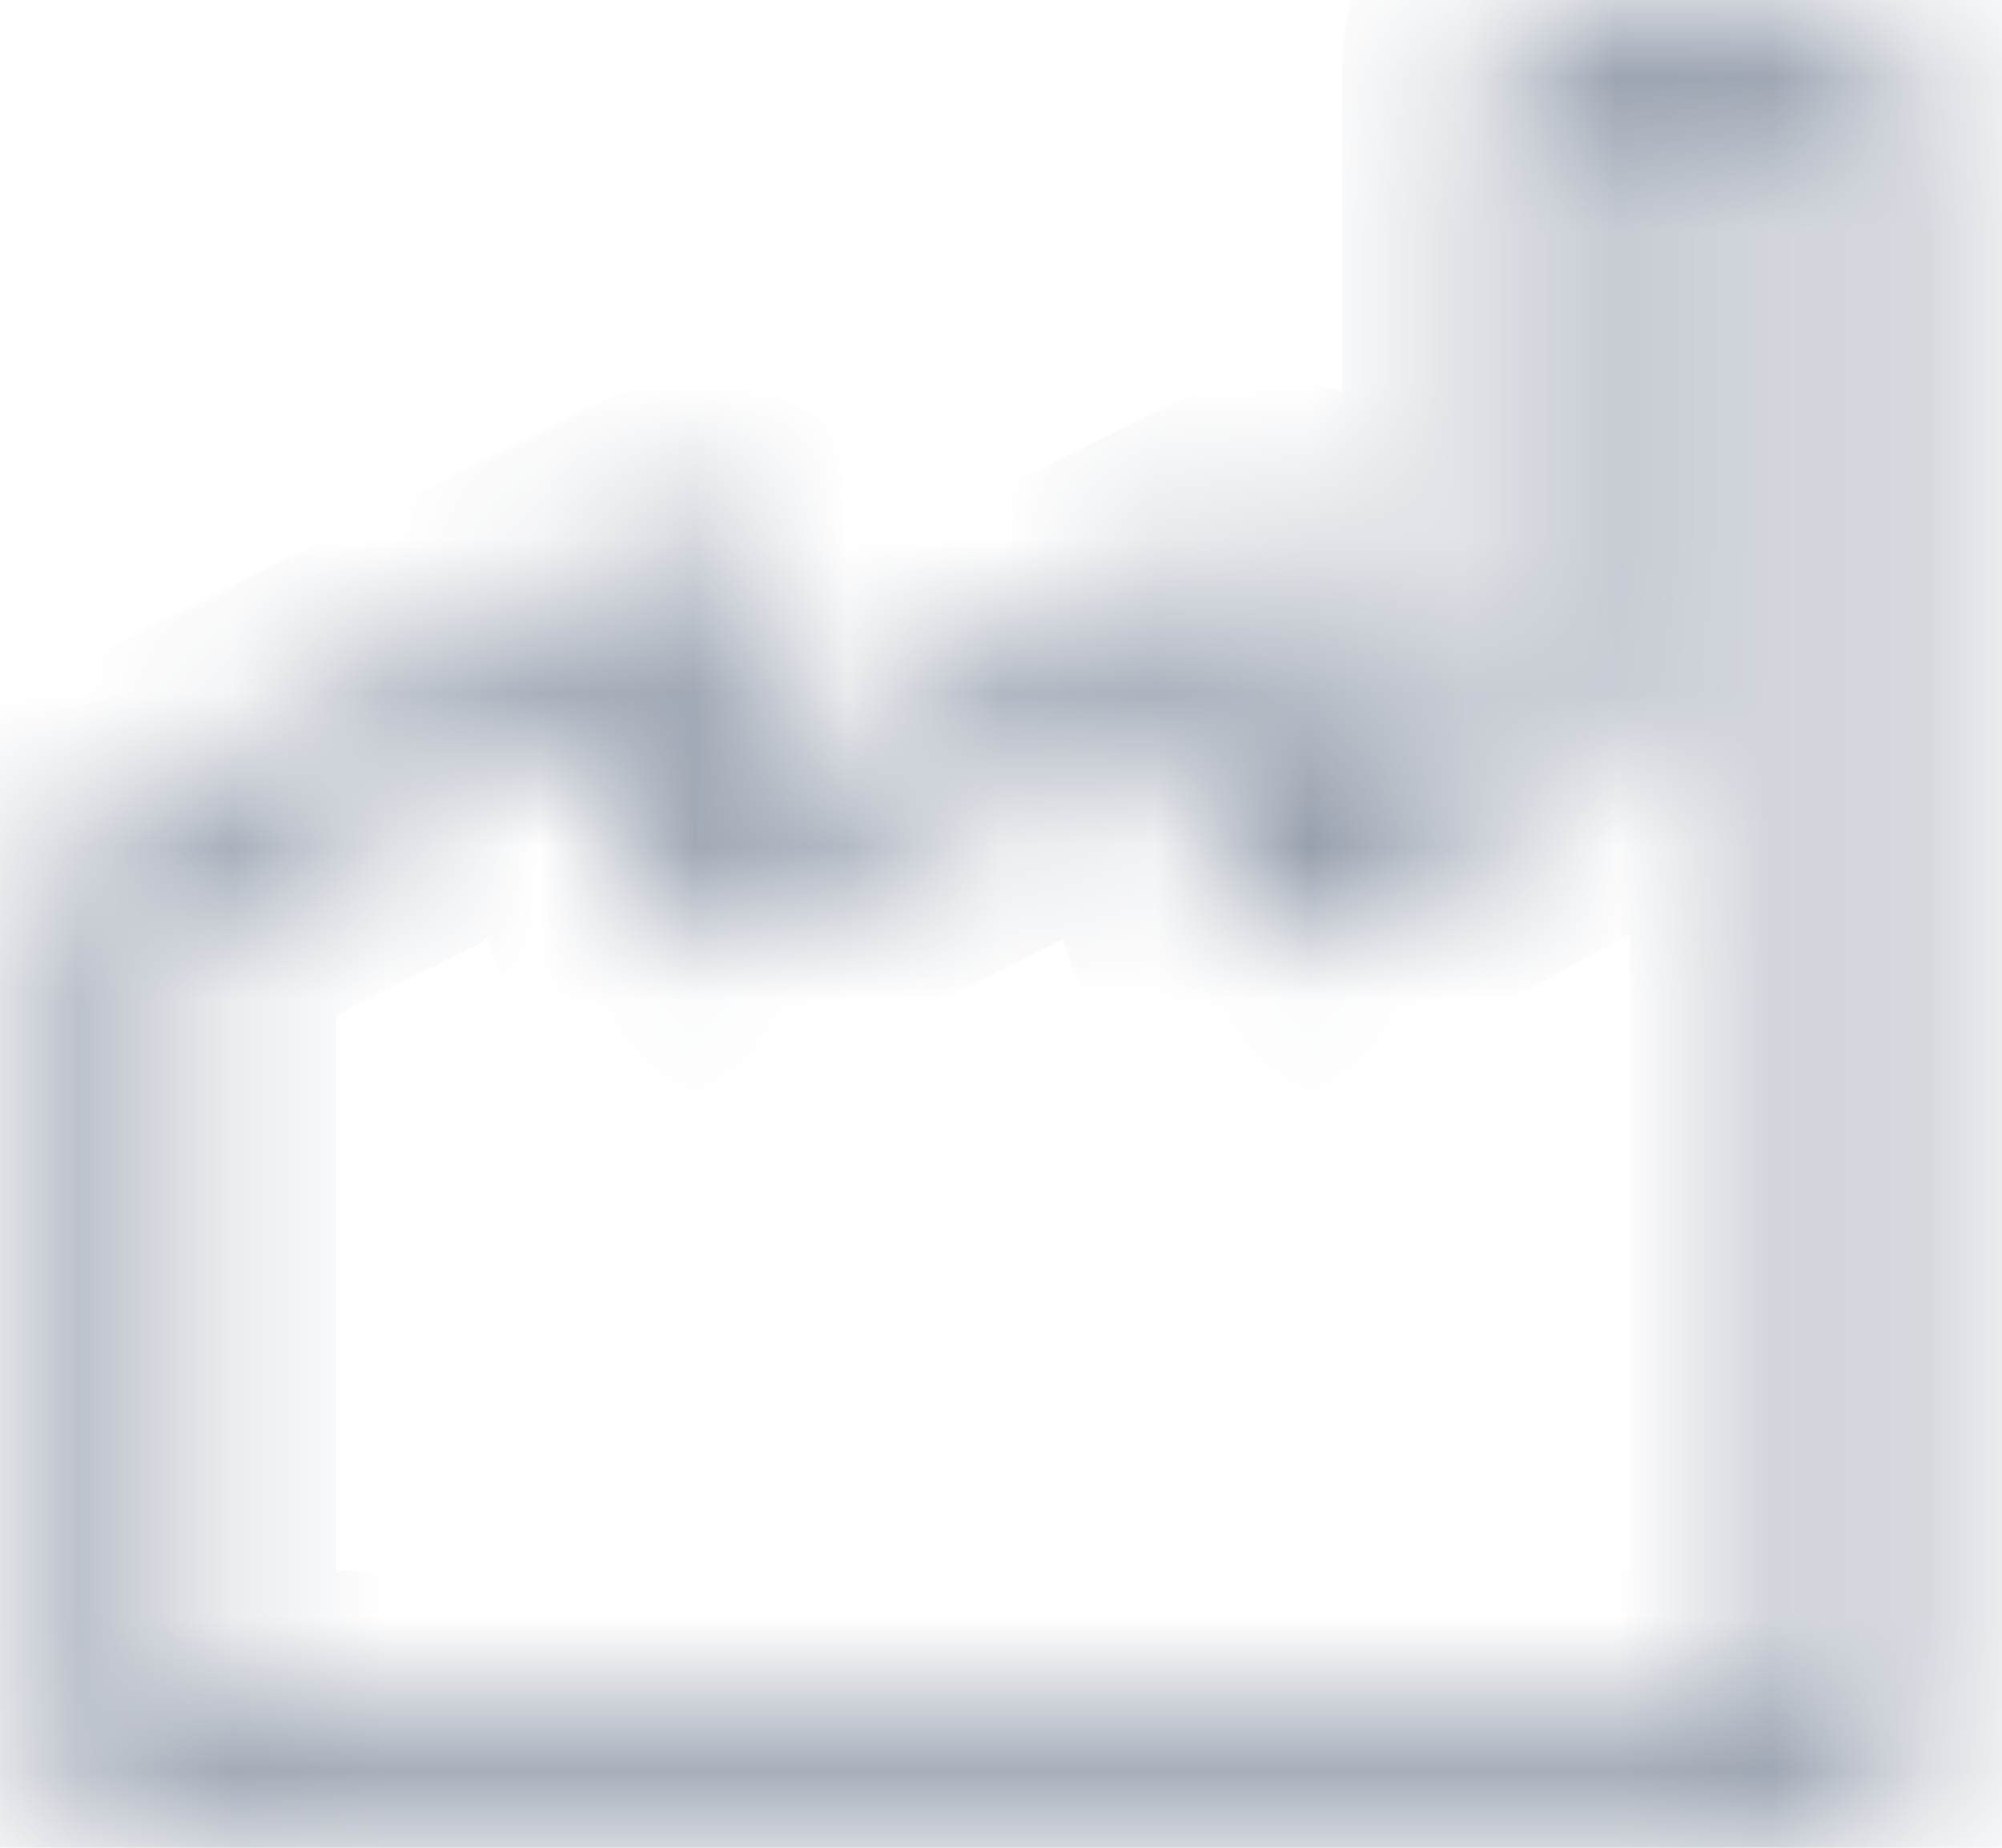 <svg width="13" height="12" viewBox="0 0 13 12" fill="none" xmlns="http://www.w3.org/2000/svg">
<mask id="path-1-inside-1_782_8771" fill="white">
<path fill-rule="evenodd" clip-rule="evenodd" d="M9.714 4.492V0.4C9.718 0.231 9.892 0.005 10.114 0H11.981C12.19 2.13333e-05 12.381 0.191 12.381 0.4V11.6C12.381 11.809 12.19 12 11.981 12H0.781C0.572 12 0.381 11.809 0.381 11.6V5.733C0.381 5.586 0.47 5.441 0.602 5.375L4.335 3.508C4.457 3.448 4.609 3.454 4.725 3.526C4.84 3.597 4.914 3.731 4.914 3.867V5.083L8.068 3.508C8.19 3.448 8.342 3.454 8.458 3.526C8.573 3.597 8.647 3.731 8.647 3.867V5.062L9.714 4.492ZM11.585 0.8H10.519V4.733C10.518 4.877 10.433 5.016 10.306 5.083L8.44 6.083C8.319 6.147 8.165 6.144 8.047 6.074C7.93 6.004 7.854 5.87 7.852 5.733V4.508L4.698 6.087C4.577 6.148 4.426 6.142 4.31 6.071C4.195 6.001 4.12 5.868 4.119 5.733V4.508L1.186 5.975V11.2H11.585V0.8Z"/>
</mask>
<path d="M9.714 0.4L8.714 0.374L8.714 0.387V0.4H9.714ZM9.714 4.492L10.186 5.373L10.714 5.091V4.492H9.714ZM10.114 0V-1H10.102L10.09 -1L10.114 0ZM11.981 0L11.981 -1H11.981V0ZM12.381 0.4H13.381V0.4L12.381 0.4ZM12.381 11.6L13.381 11.6V11.6H12.381ZM11.981 12V13H11.981L11.981 12ZM0.781 12L0.781 13H0.781V12ZM0.381 11.6H-0.619V11.6L0.381 11.6ZM0.381 5.733H1.381L1.381 5.732L0.381 5.733ZM0.602 5.375L0.155 4.481L0.154 4.481L0.602 5.375ZM4.335 3.508L4.782 4.403L4.783 4.402L4.335 3.508ZM4.725 3.526L5.251 2.675L5.251 2.675L4.725 3.526ZM4.914 5.083H3.914V6.7L5.361 5.978L4.914 5.083ZM8.068 3.508L8.515 4.403L8.516 4.402L8.068 3.508ZM8.458 3.526L8.984 2.675L8.984 2.675L8.458 3.526ZM8.647 5.062H7.647V6.732L9.119 5.944L8.647 5.062ZM10.519 0.8V-0.2H9.519V0.8H10.519ZM11.585 0.8H12.585V-0.2H11.585V0.8ZM10.519 4.733L11.519 4.742V4.733H10.519ZM10.306 5.083L9.837 4.2L9.834 4.202L10.306 5.083ZM8.44 6.083L8.908 6.967L8.912 6.965L8.44 6.083ZM8.047 6.074L7.536 6.933L7.536 6.933L8.047 6.074ZM7.852 5.733H6.852L6.852 5.743L7.852 5.733ZM7.852 4.508H8.852V2.889L7.405 3.614L7.852 4.508ZM4.698 6.087L4.251 5.193L4.25 5.193L4.698 6.087ZM4.31 6.071L4.832 5.218L4.832 5.218L4.31 6.071ZM4.119 5.733H3.119L3.119 5.743L4.119 5.733ZM4.119 4.508H5.119V2.89L3.672 3.614L4.119 4.508ZM1.186 5.975L0.739 5.081L0.186 5.357V5.975H1.186ZM1.186 11.2H0.186V12.2H1.186V11.2ZM11.585 11.2V12.2H12.585V11.2H11.585ZM8.714 0.4V4.492H10.714V0.4H8.714ZM10.09 -1C9.638 -0.989 9.298 -0.759 9.095 -0.536C8.902 -0.325 8.724 -0.006 8.714 0.374L10.714 0.426C10.711 0.543 10.681 0.629 10.658 0.679C10.634 0.732 10.604 0.777 10.57 0.814C10.51 0.88 10.367 0.994 10.138 1L10.09 -1ZM11.981 -1H10.114V1H11.981V-1ZM13.381 0.4C13.38 -0.362 12.742 -1 11.981 -1L11.98 1C11.782 1 11.637 0.913 11.552 0.829C11.467 0.744 11.381 0.599 11.381 0.4L13.381 0.4ZM13.381 11.6V0.4H11.381V11.6H13.381ZM11.981 13C12.742 13 13.38 12.362 13.381 11.6L11.381 11.6C11.381 11.401 11.467 11.256 11.552 11.171C11.637 11.087 11.782 11 11.98 11L11.981 13ZM0.781 13H11.981V11H0.781V13ZM-0.619 11.6C-0.619 12.362 0.02 13 0.781 13L0.781 11C0.98 11 1.125 11.087 1.21 11.171C1.295 11.256 1.381 11.401 1.381 11.6L-0.619 11.6ZM-0.619 5.733V11.6H1.381V5.733H-0.619ZM0.154 4.481C-0.317 4.717 -0.62 5.208 -0.619 5.735L1.381 5.732C1.382 5.857 1.345 5.965 1.293 6.048C1.242 6.131 1.163 6.213 1.05 6.269L0.154 4.481ZM3.888 2.614L0.155 4.481L1.049 6.269L4.782 4.403L3.888 2.614ZM5.251 2.675C4.84 2.421 4.319 2.398 3.887 2.614L4.783 4.402C4.594 4.497 4.378 4.487 4.199 4.376L5.251 2.675ZM5.914 3.867C5.914 3.386 5.663 2.93 5.251 2.675L4.199 4.376C4.018 4.264 3.914 4.075 3.914 3.867H5.914ZM5.914 5.083V3.867H3.914V5.083H5.914ZM7.622 2.614L4.468 4.189L5.361 5.978L8.515 4.403L7.622 2.614ZM8.984 2.675C8.574 2.421 8.052 2.398 7.621 2.614L8.516 4.402C8.327 4.497 8.111 4.487 7.932 4.376L8.984 2.675ZM9.647 3.867C9.647 3.386 9.396 2.93 8.984 2.675L7.932 4.376C7.751 4.264 7.647 4.075 7.647 3.867H9.647ZM9.647 5.062V3.867H7.647V5.062H9.647ZM9.242 3.61L8.176 4.181L9.119 5.944L10.186 5.373L9.242 3.61ZM10.519 1.8H11.585V-0.2H10.519V1.8ZM11.519 4.733V0.8H9.519V4.733H11.519ZM10.775 5.967C11.226 5.727 11.514 5.252 11.519 4.742L9.519 4.725C9.52 4.604 9.555 4.5 9.605 4.418C9.654 4.336 9.73 4.257 9.837 4.2L10.775 5.967ZM8.912 6.965L10.778 5.965L9.834 4.202L7.967 5.202L8.912 6.965ZM7.536 6.933C7.953 7.181 8.479 7.194 8.908 6.967L7.971 5.2C8.159 5.1 8.377 5.106 8.559 5.214L7.536 6.933ZM6.852 5.743C6.857 6.227 7.117 6.683 7.536 6.933L8.559 5.215C8.743 5.324 8.85 5.513 8.852 5.724L6.852 5.743ZM6.852 4.508V5.733H8.852V4.508H6.852ZM5.146 6.982L8.3 5.403L7.405 3.614L4.251 5.193L5.146 6.982ZM3.789 6.924C4.198 7.175 4.717 7.197 5.146 6.982L4.25 5.193C4.438 5.099 4.653 5.108 4.832 5.218L3.789 6.924ZM3.119 5.743C3.124 6.222 3.378 6.673 3.789 6.924L4.832 5.218C5.012 5.328 5.117 5.515 5.119 5.723L3.119 5.743ZM3.119 4.508V5.733H5.119V4.508H3.119ZM1.633 6.869L4.566 5.403L3.672 3.614L0.739 5.081L1.633 6.869ZM2.186 11.2V5.975H0.186V11.2H2.186ZM11.585 10.2H1.186V12.2H11.585V10.2ZM10.585 0.8V11.2H12.585V0.8H10.585Z" fill="#929BAA" mask="url(#path-1-inside-1_782_8771)"/>
</svg>
